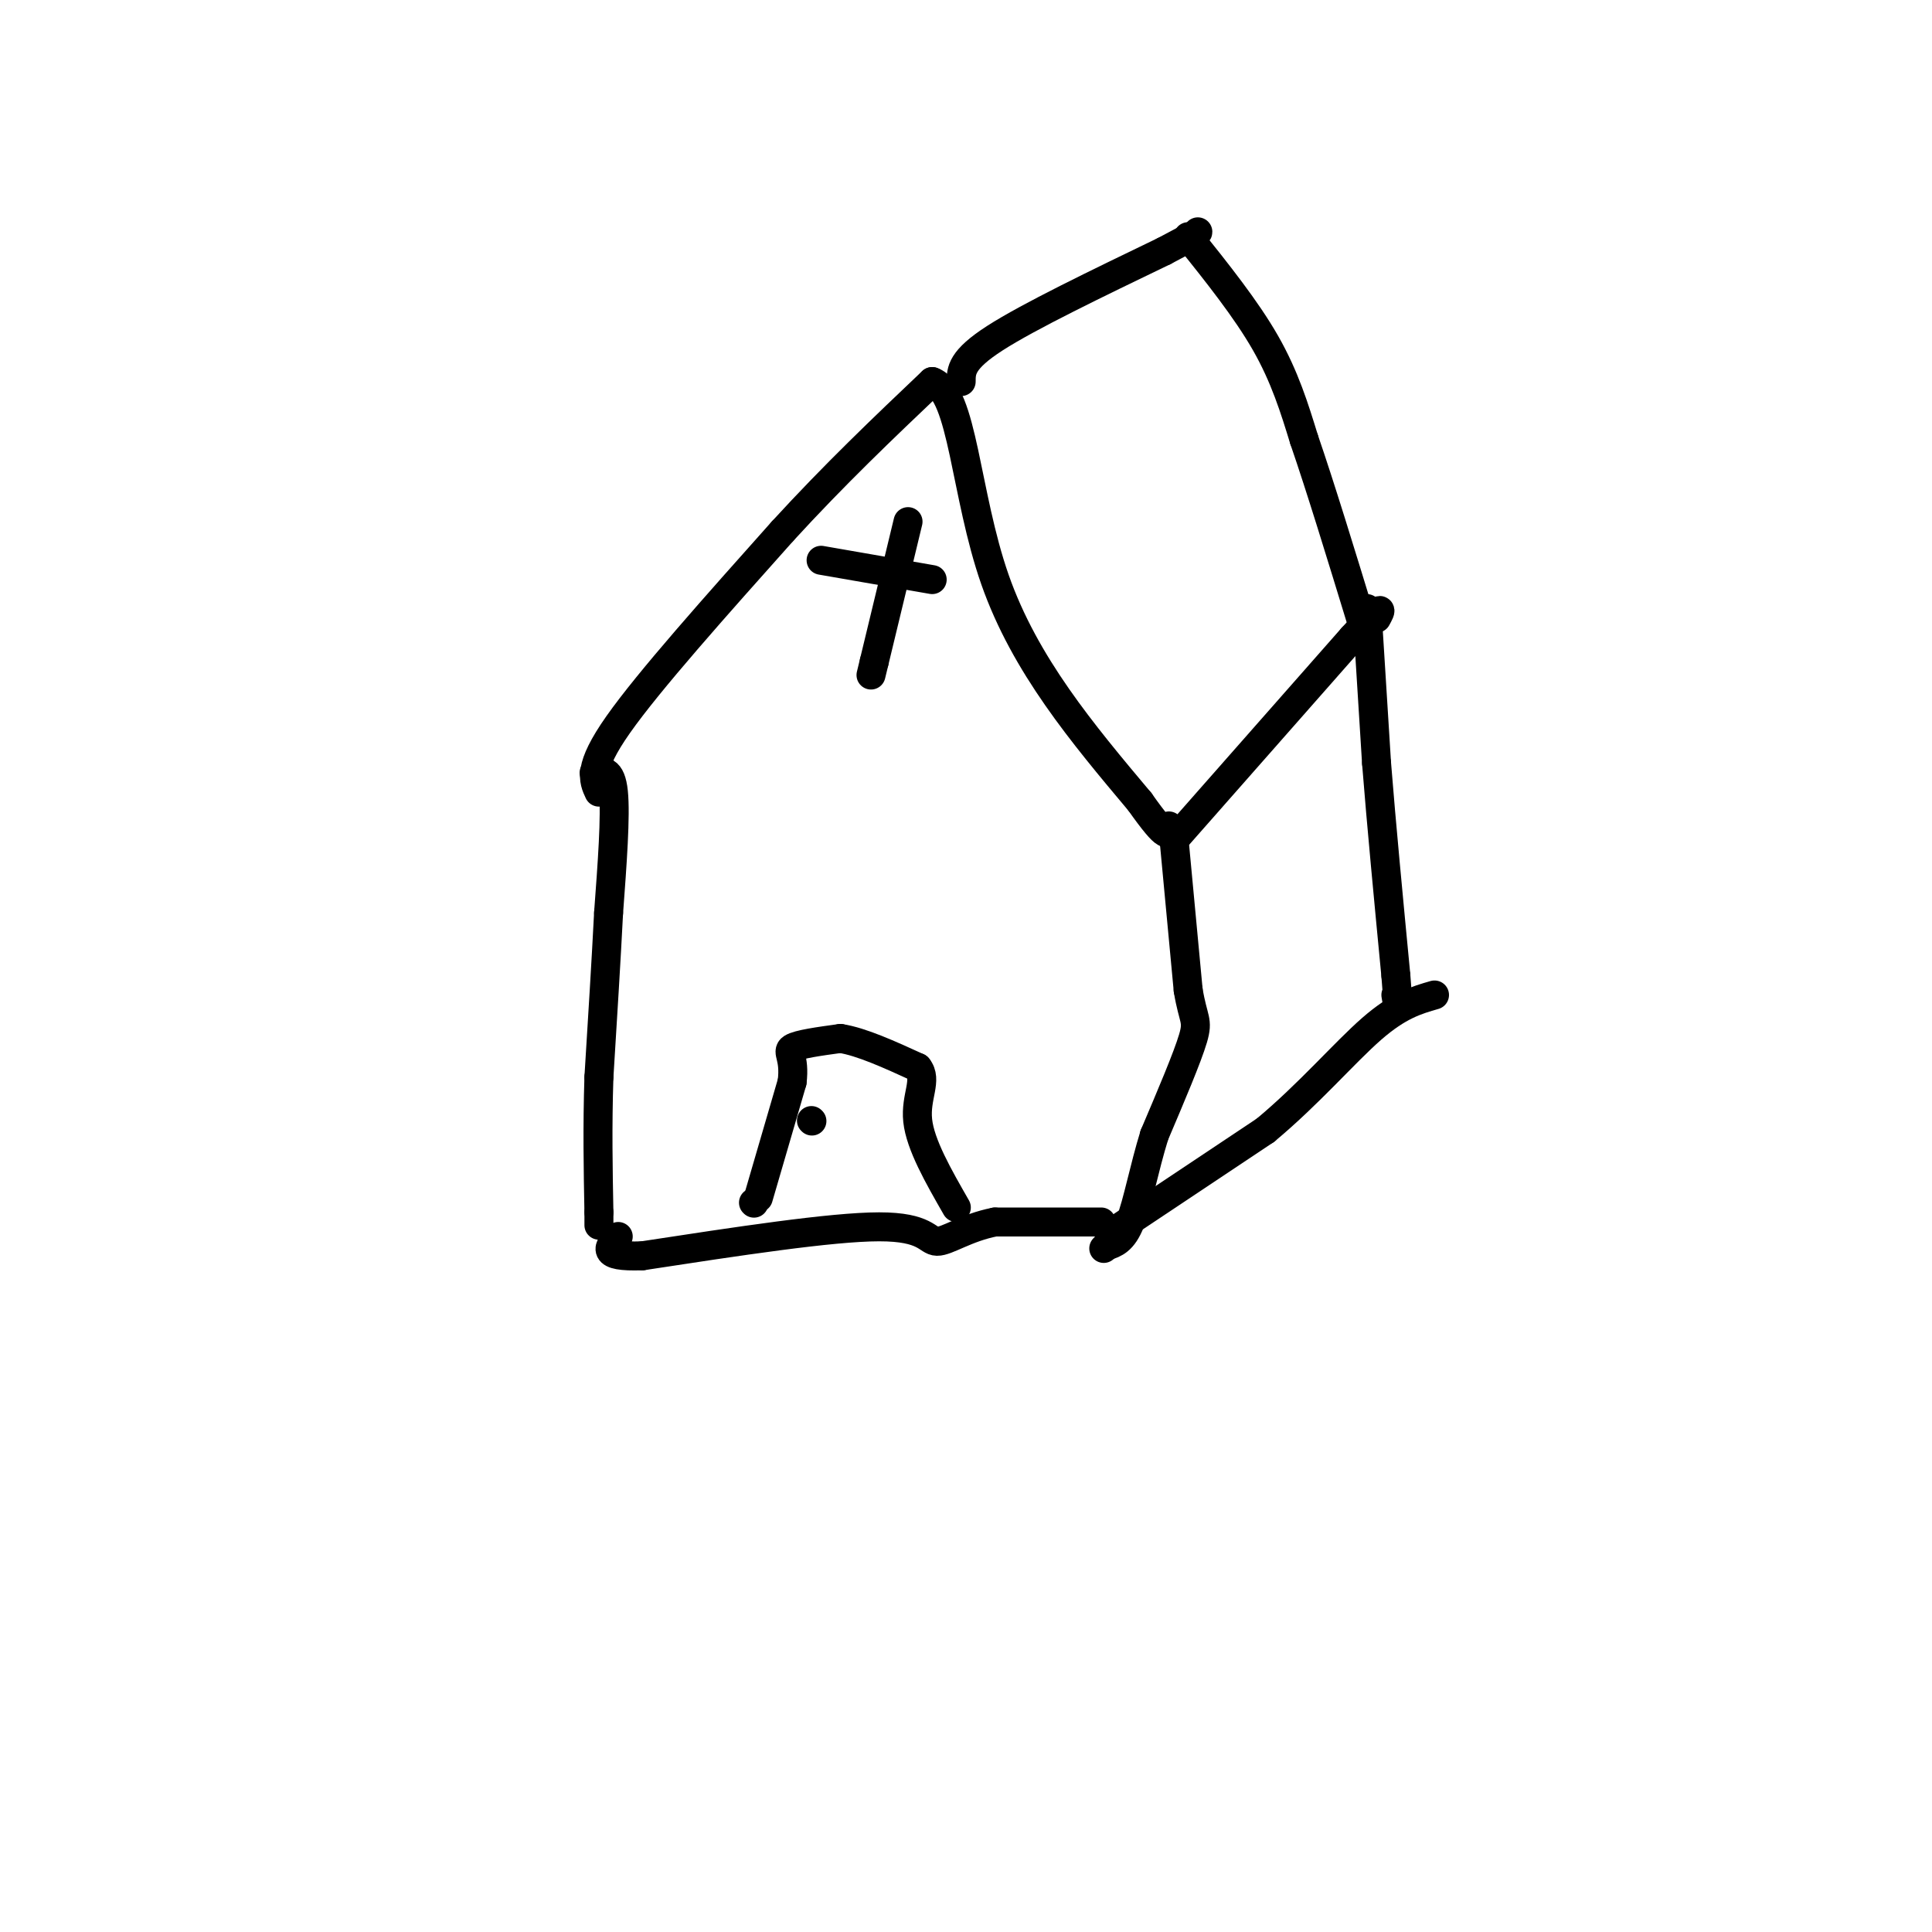 <svg viewBox='0 0 400 400' version='1.1' xmlns='http://www.w3.org/2000/svg' xmlns:xlink='http://www.w3.org/1999/xlink'><g fill='none' stroke='#000000' stroke-width='6' stroke-linecap='round' stroke-linejoin='round'><path d='M124,164c-1.167,-2.500 -2.333,-5.000 4,-14c6.333,-9.000 20.167,-24.500 34,-40'/><path d='M162,110c10.833,-11.833 20.917,-21.417 31,-31'/><path d='M193,79c6.378,2.244 6.822,23.356 13,41c6.178,17.644 18.089,31.822 30,46'/><path d='M236,166c6.000,8.500 6.000,6.750 6,5'/><path d='M188,108c0.000,0.000 -7.000,29.000 -7,29'/><path d='M181,137c-1.167,4.833 -0.583,2.417 0,0'/><path d='M170,116c0.000,0.000 23.000,4.000 23,4'/><path d='M123,160c1.750,-0.417 3.500,-0.833 4,4c0.500,4.833 -0.250,14.917 -1,25'/><path d='M126,189c-0.500,9.833 -1.250,21.917 -2,34'/><path d='M124,223c-0.333,10.333 -0.167,19.167 0,28'/><path d='M124,251c0.000,4.667 0.000,2.333 0,0'/><path d='M243,173c0.000,0.000 3.000,32.000 3,32'/><path d='M246,205c1.044,6.311 2.156,6.089 1,10c-1.156,3.911 -4.578,11.956 -8,20'/><path d='M239,235c-2.133,6.889 -3.467,14.111 -5,18c-1.533,3.889 -3.267,4.444 -5,5'/><path d='M229,258c-0.833,0.833 -0.417,0.417 0,0'/><path d='M228,253c0.000,0.000 -22.000,0.000 -22,0'/><path d='M206,253c-5.988,1.155 -9.958,4.042 -12,4c-2.042,-0.042 -2.155,-3.012 -12,-3c-9.845,0.012 -29.423,3.006 -49,6'/><path d='M133,260c-9.000,0.333 -7.000,-1.833 -5,-4'/><path d='M157,248c0.000,0.000 7.000,-24.000 7,-24'/><path d='M164,224c0.644,-5.200 -1.244,-6.200 0,-7c1.244,-0.800 5.622,-1.400 10,-2'/><path d='M174,215c4.333,0.667 10.167,3.333 16,6'/><path d='M190,221c2.133,2.578 -0.533,6.022 0,11c0.533,4.978 4.267,11.489 8,18'/><path d='M243,174c0.000,0.000 37.000,-42.000 37,-42'/><path d='M280,132c7.000,-7.667 6.000,-5.833 5,-4'/><path d='M199,79c0.000,-2.250 0.000,-4.500 7,-9c7.000,-4.500 21.000,-11.250 35,-18'/><path d='M241,52c7.000,-3.667 7.000,-3.833 7,-4'/><path d='M232,254c0.000,0.000 30.000,-20.000 30,-20'/><path d='M262,234c8.978,-7.467 16.422,-16.133 22,-21c5.578,-4.867 9.289,-5.933 13,-7'/><path d='M283,126c0.000,0.000 2.000,32.000 2,32'/><path d='M285,158c1.000,12.667 2.500,28.333 4,44'/><path d='M289,202c0.667,8.000 0.333,6.000 0,4'/><path d='M246,49c6.000,7.500 12.000,15.000 16,22c4.000,7.000 6.000,13.500 8,20'/><path d='M270,91c3.333,9.667 7.667,23.833 12,38'/><path d='M168,232c0.000,0.000 0.100,0.100 0.1,0.1'/><path d='M156,249c0.000,0.000 0.100,0.100 0.1,0.1'/></g>
</svg>